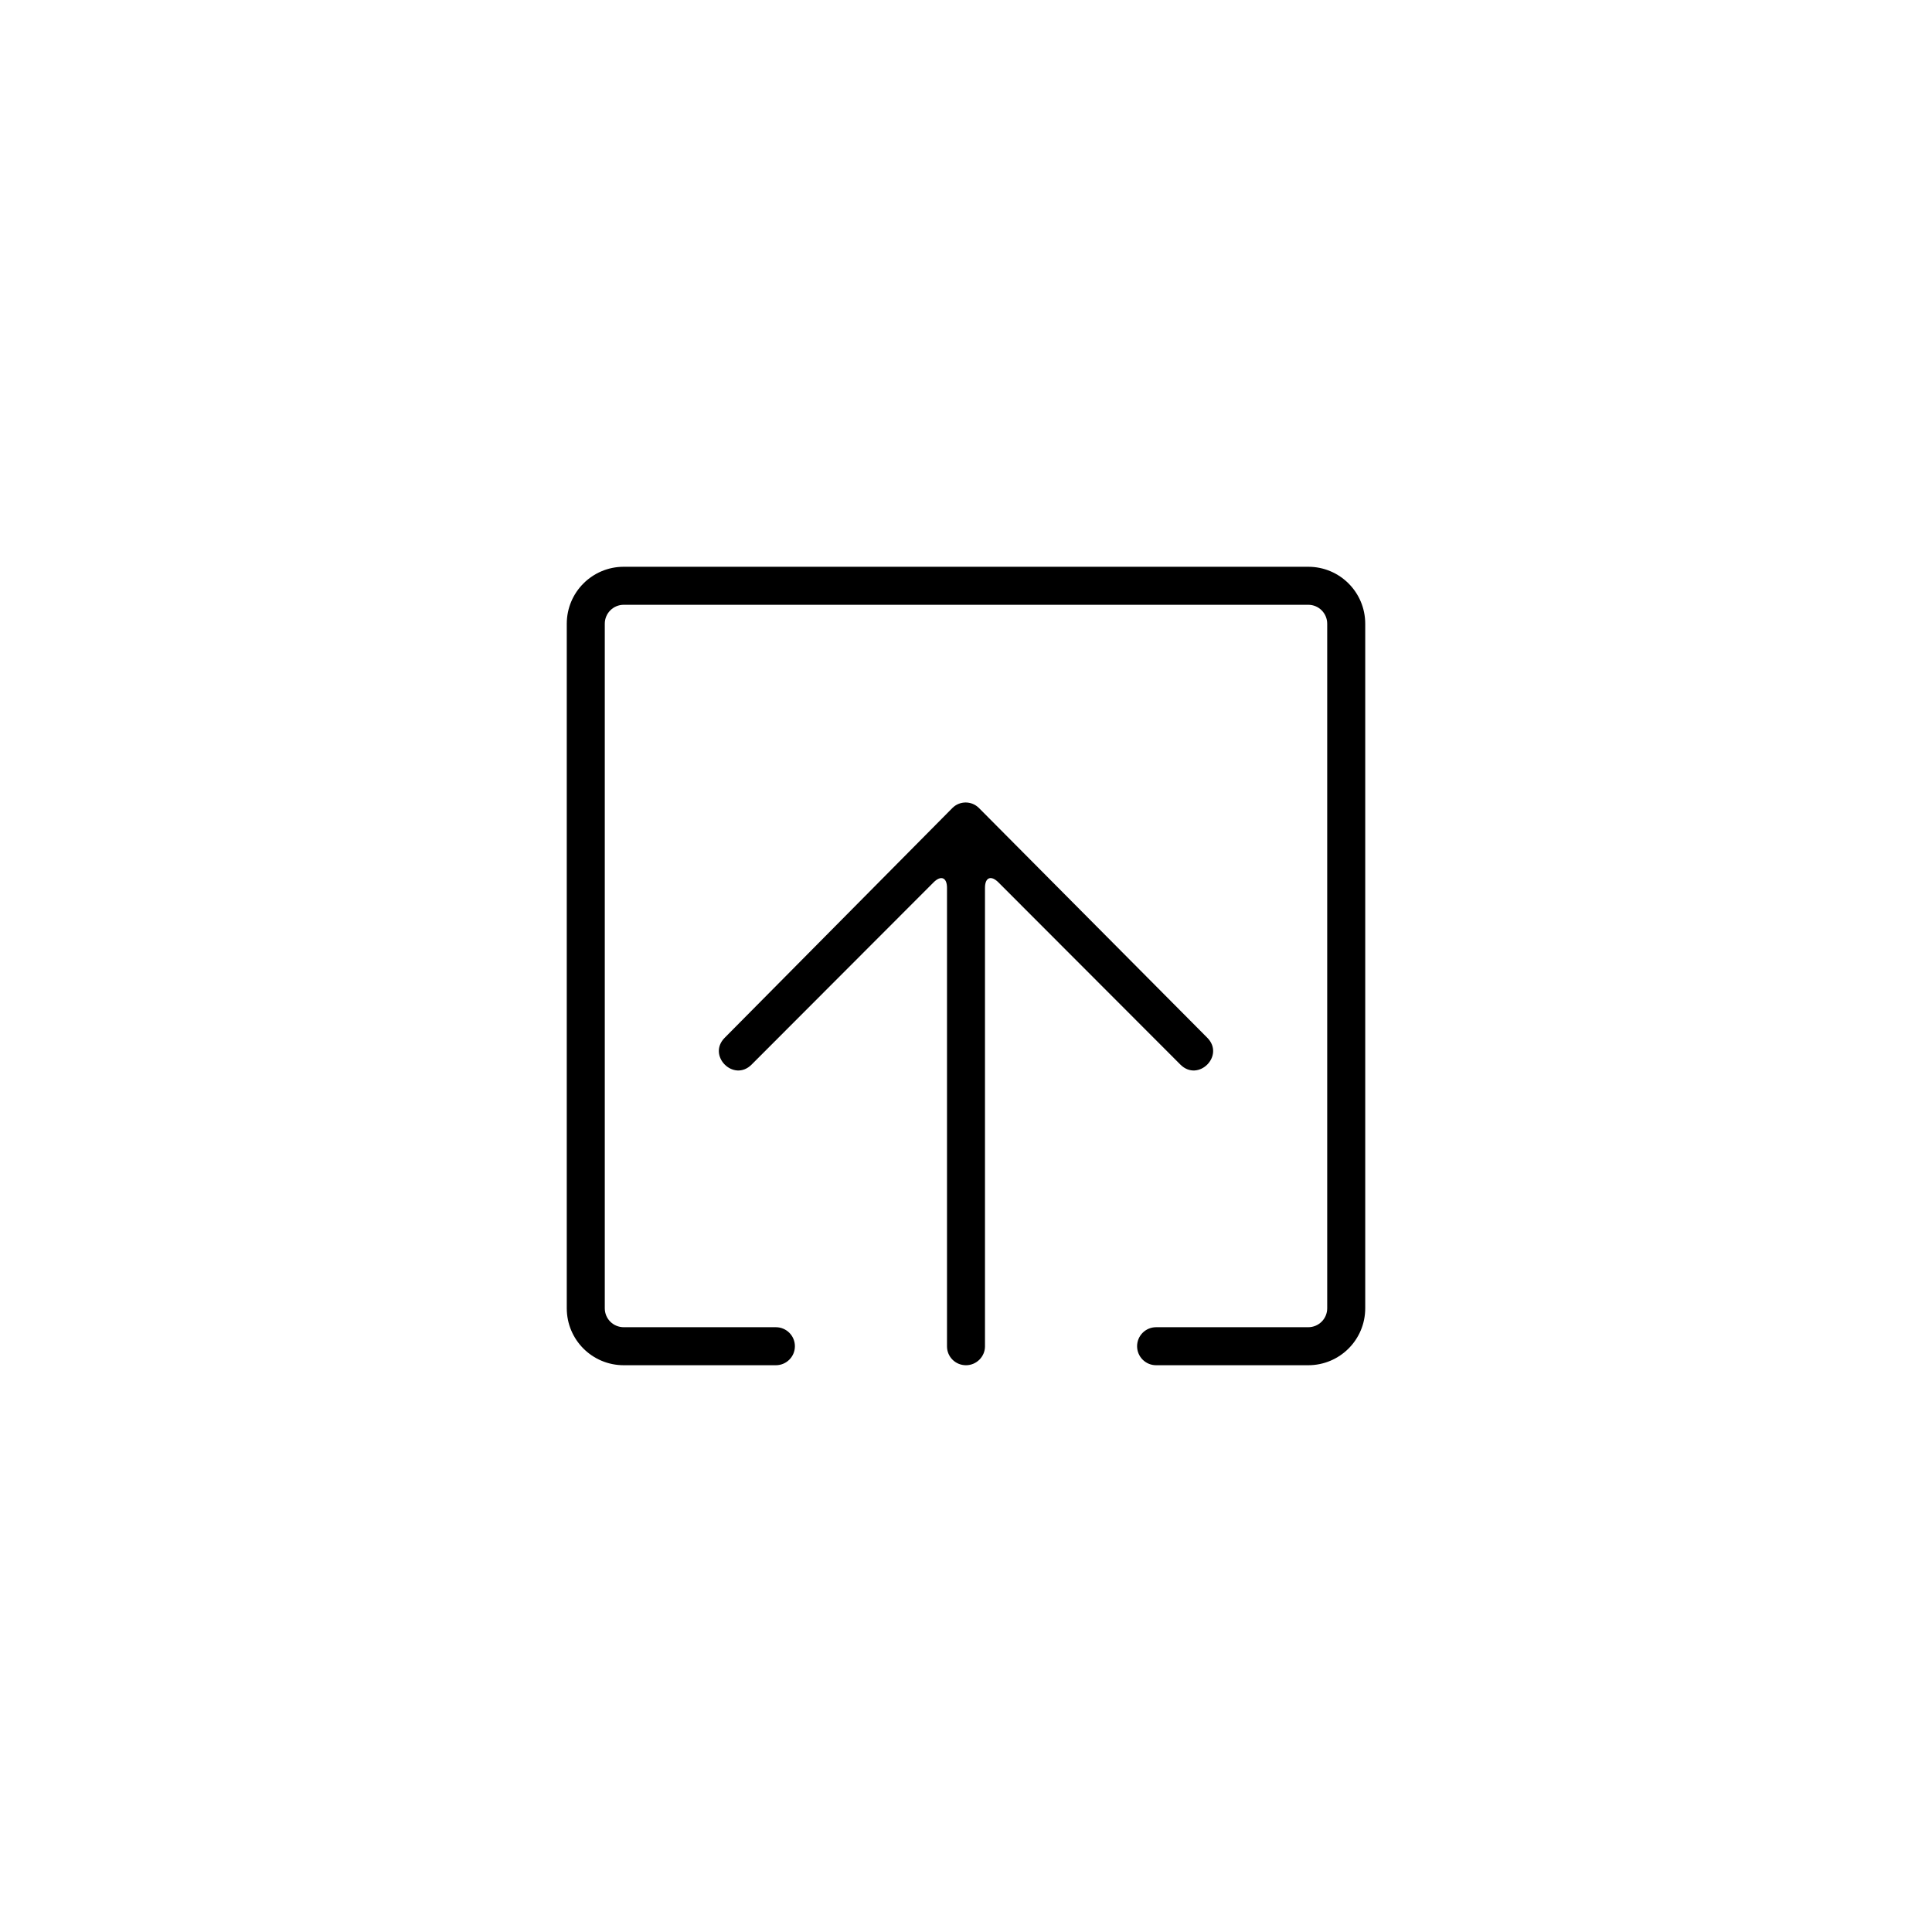 <?xml version="1.0" encoding="UTF-8"?>
<!-- Uploaded to: SVG Repo, www.svgrepo.com, Generator: SVG Repo Mixer Tools -->
<svg fill="#000000" width="800px" height="800px" version="1.1" viewBox="144 144 512 512" xmlns="http://www.w3.org/2000/svg">
 <path d="m450.38 505.8c-2.781 0-5.039-2.254-5.039-5.035 0-2.785 2.258-5.039 5.039-5.039h40.309c2.785 0 5.035-2.242 5.035-5.023v-181.4c0-2.781-2.242-5.027-5.023-5.027h-181.4c-2.781 0-5.027 2.242-5.027 5.027v181.4c0 2.789 2.231 5.023 5.039 5.023h40.305c2.781 0 5.039 2.254 5.039 5.039 0 2.781-2.258 5.035-5.039 5.035h-40.305c-8.375 0-15.113-6.746-15.113-15.098v-181.4c0-8.352 6.758-15.102 15.102-15.102h181.4c8.348 0 15.098 6.758 15.098 15.102v181.4c0 8.352-6.762 15.098-15.109 15.098zm-46.938-147.66 60.488 60.863c4.746 4.75-2.371 11.871-7.117 7.121l-48.223-48.289c-1.953-1.953-3.559-1.324-3.559 1.434v121.54c0 2.711-2.254 4.992-5.031 4.992-2.801 0-5.035-2.234-5.035-4.992v-121.54c0-2.715-1.594-3.398-3.559-1.434l-48.223 48.289c-4.746 4.75-11.859-2.371-7.113-7.121l60.312-60.863c1.945-1.965 5.106-1.965 7.059 0z" fill-rule="evenodd"/>
</svg>